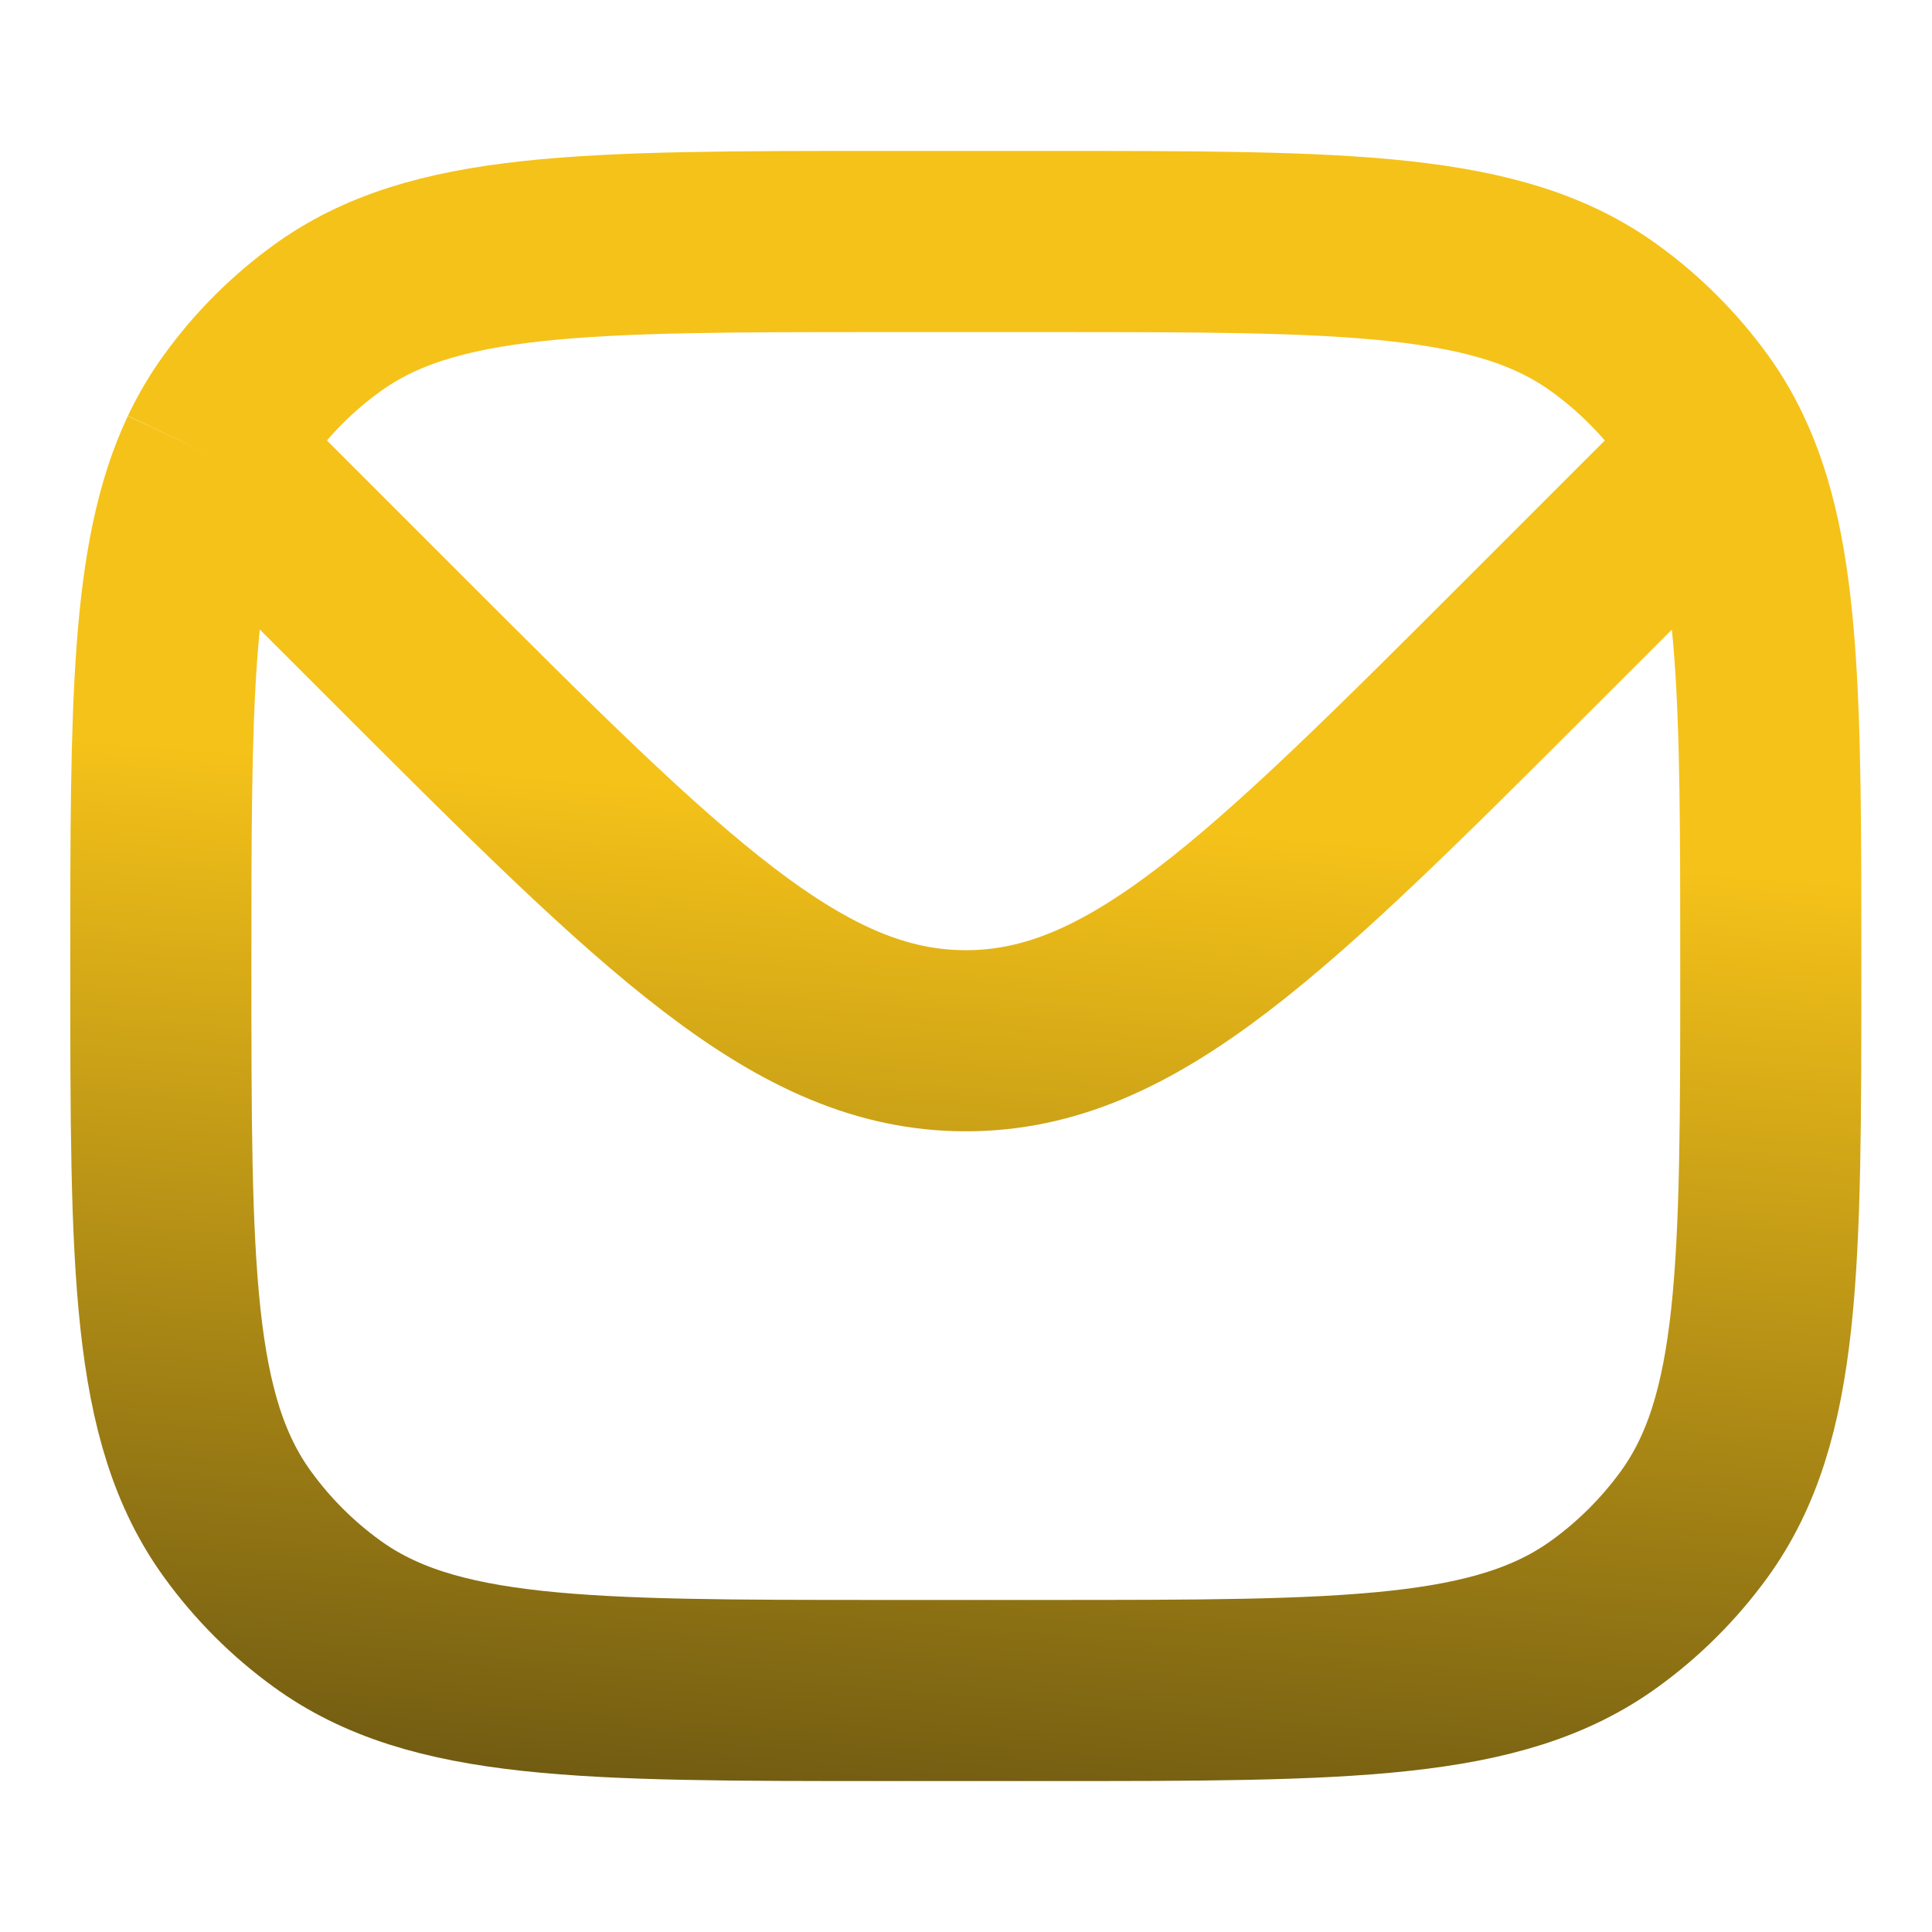 <svg xmlns="http://www.w3.org/2000/svg" width="16" height="16" viewBox="0 0 16 16" fill="none">
  <g clip-path="url(#clip0_9215_4196)">
    <path d="M1.737 3.765C1.332 4.624 1.332 5.849 1.332 8C1.332 10.5 1.332 11.75 1.969 12.626C2.174 12.909 2.423 13.158 2.706 13.363C3.582 14 4.832 14 7.332 14H8.665C11.165 14 12.415 14 13.291 13.363C13.574 13.158 13.823 12.909 14.029 12.626C14.665 11.75 14.665 10.5 14.665 8C14.665 5.834 14.665 4.607 14.251 3.747M1.737 3.765C1.803 3.626 1.88 3.496 1.969 3.374C2.174 3.091 2.423 2.842 2.706 2.637C3.582 2 4.832 2 7.332 2H8.665C11.165 2 12.415 2 13.291 2.637C13.574 2.842 13.823 3.091 14.029 3.374C14.114 3.491 14.188 3.615 14.251 3.747M1.737 3.765L1.999 4L3.285 5.286C5.507 7.508 6.618 8.619 7.999 8.619C9.379 8.619 10.491 7.508 12.713 5.286L13.999 4L14.251 3.747" stroke="url(#paint0_linear_9215_4196)" stroke-width="1.5"/>
  </g>
  <defs>
    <linearGradient id="paint0_linear_9215_4196" x1="8.493" y1="6.75" x2="7.733" y2="15.998" gradientUnits="userSpaceOnUse">
      <stop stop-color="#F5C219"/>
      <stop offset="1" stop-color="#614F11"/>
    </linearGradient>
    <clipPath id="clip0_9215_4196">
      <rect width="16" height="16" fill="white"/>
    </clipPath>
  </defs>
</svg>
